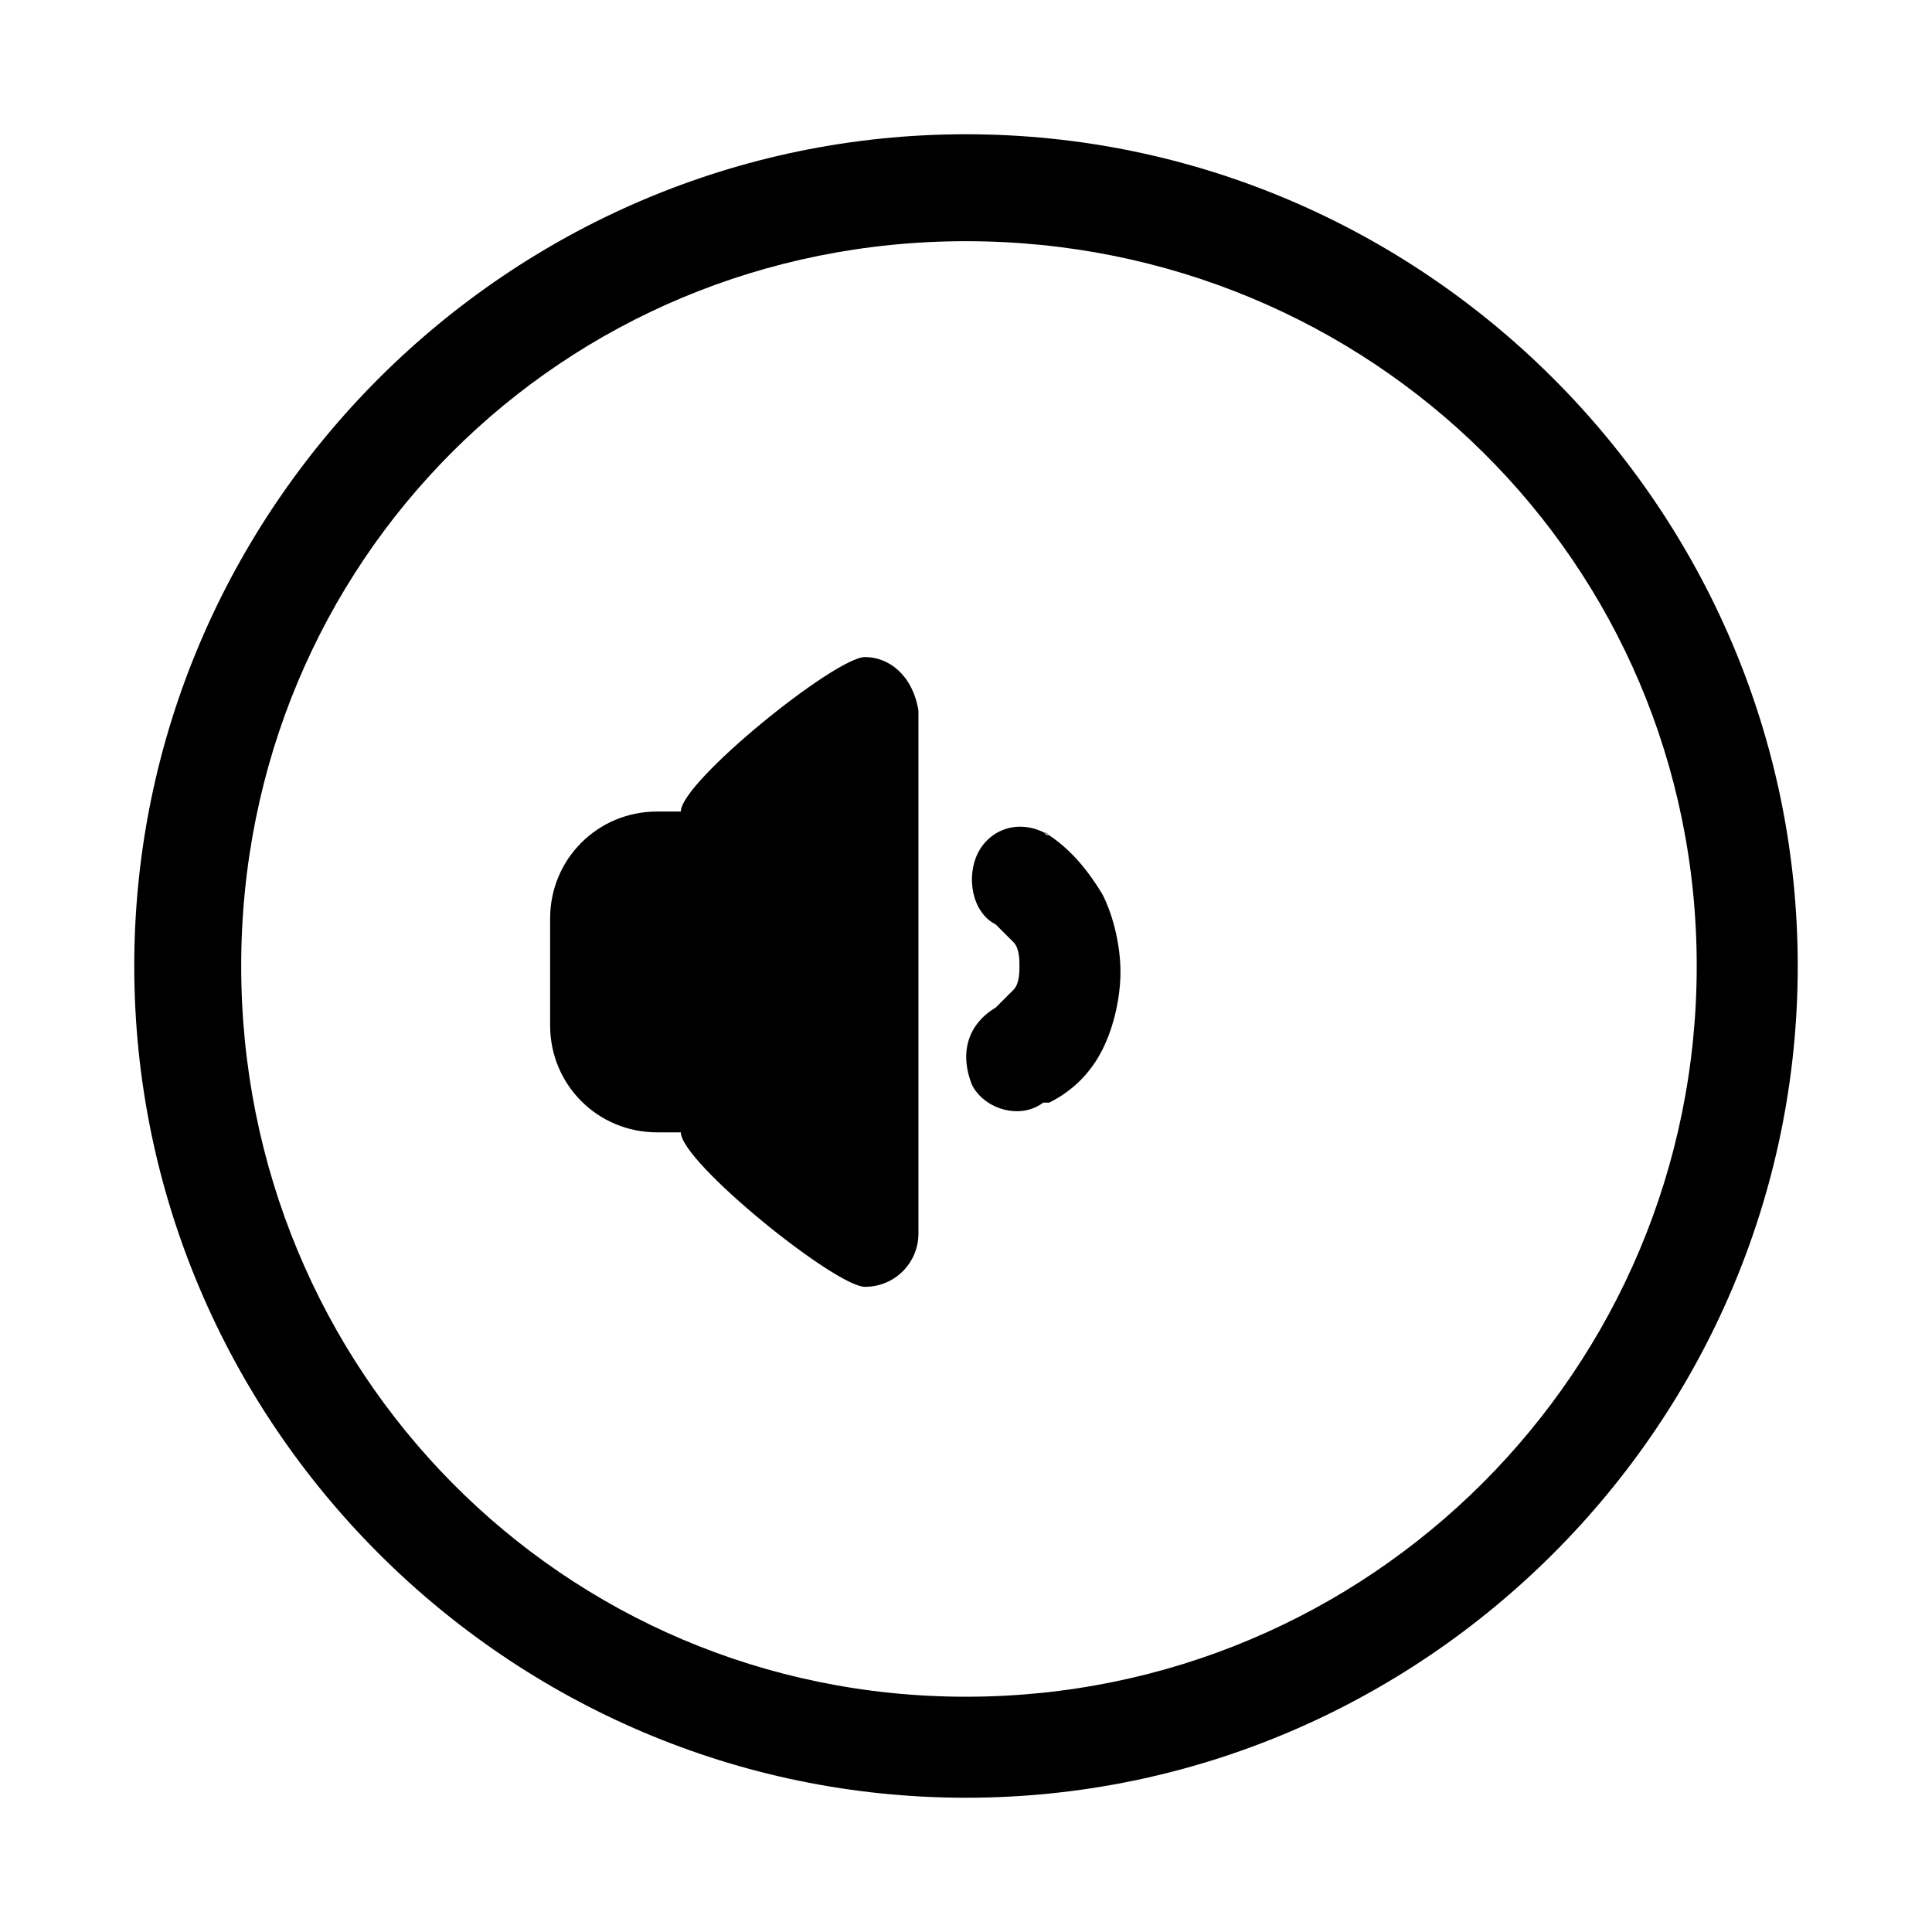 <?xml version="1.0" encoding="UTF-8"?>
<!-- Uploaded to: ICON Repo, www.svgrepo.com, Generator: ICON Repo Mixer Tools -->
<svg fill="#000000" width="800px" height="800px" version="1.1" viewBox="144 144 512 512" xmlns="http://www.w3.org/2000/svg">
 <g fill-rule="evenodd">
  <path d="m400 179.58c-121.23 0-220.42 99.188-220.42 220.42s99.188 220.42 220.42 220.42 220.42-99.188 220.42-220.42c-0.004-121.23-99.191-220.42-220.42-220.42zm0 414.07c-107.06 0-192.08-86.59-192.08-193.65 0-107.06 85.016-192.08 192.08-192.08 107.06 0 193.65 85.016 193.65 192.08 0 107.06-86.59 193.65-193.65 193.65z"/>
  <path d="m373.23 318.13c-7.871 0-48.805 33.062-48.805 40.934h-6.297c-15.742 0-28.34 12.594-28.34 28.34v28.34c0 15.742 12.594 28.34 28.34 28.34h6.297c0 7.871 40.934 40.934 48.805 40.934s14.168-6.297 14.168-14.168v-138.55c-1.574-9.449-7.871-14.172-14.168-14.172z"/>
  <path d="m422.04 365.36c-1.574 0-1.574-1.574 0 0-7.871-4.723-15.742-1.574-18.895 4.723-3.148 6.297-1.574 15.742 4.723 18.895 1.574 1.574 3.148 3.148 4.723 4.723 1.574 1.574 1.574 4.723 1.574 6.297s0 4.723-1.574 6.297c-1.574 1.574-3.148 3.148-4.723 4.723-7.867 4.723-9.441 12.594-6.293 20.469 3.148 6.297 12.594 9.445 18.895 4.723h1.574c6.297-3.148 11.02-7.871 14.168-14.168 3.148-6.297 4.723-14.168 4.723-20.469 0-6.297-1.574-14.168-4.723-20.469-4.723-7.871-9.449-12.594-14.172-15.742z"/>
 </g>
</svg>